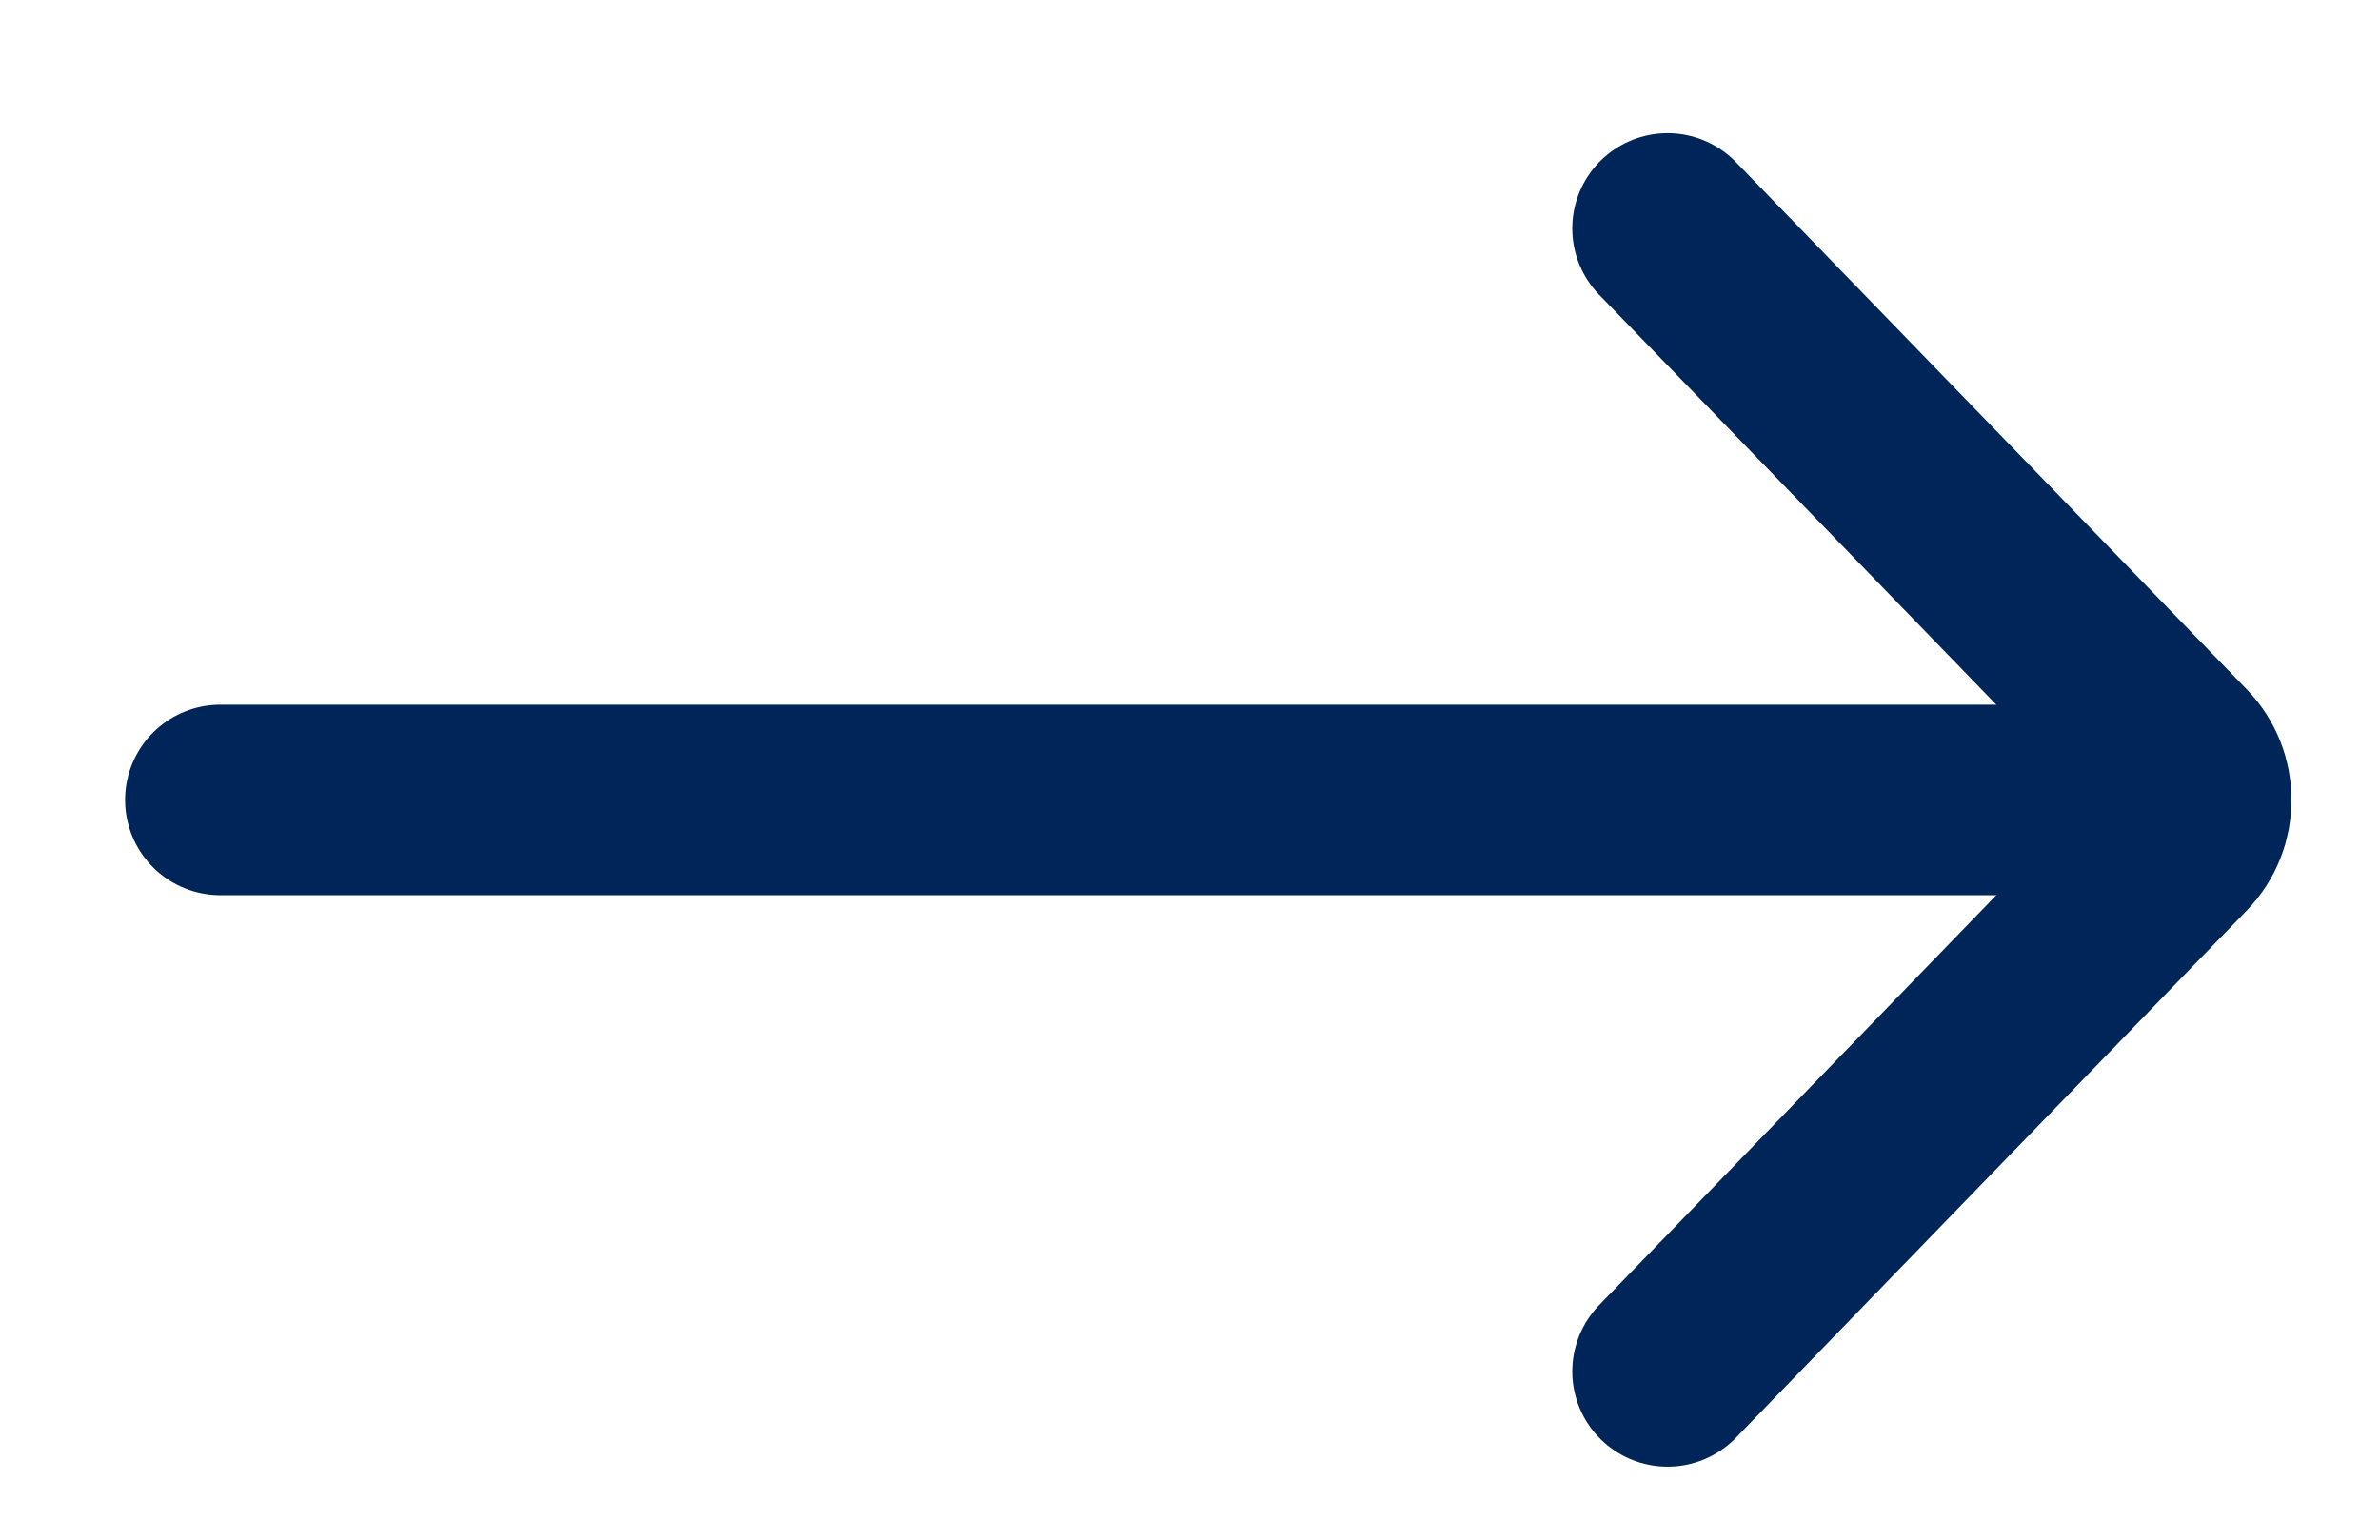 <svg xmlns="http://www.w3.org/2000/svg" width="17" height="11" viewBox="0 0 17 11"><g fill="none" fill-rule="evenodd" stroke="#002559" stroke-linecap="round" stroke-width="1.361" transform="translate(1.574 1.632)"><line x2="13.783" y1="4.083" y2="4.083"/><path d="M10.337,0 L13.986,3.767 C14.156,3.943 14.156,4.223 13.986,4.399 L10.337,8.166 L10.337,8.166"/></g></svg>